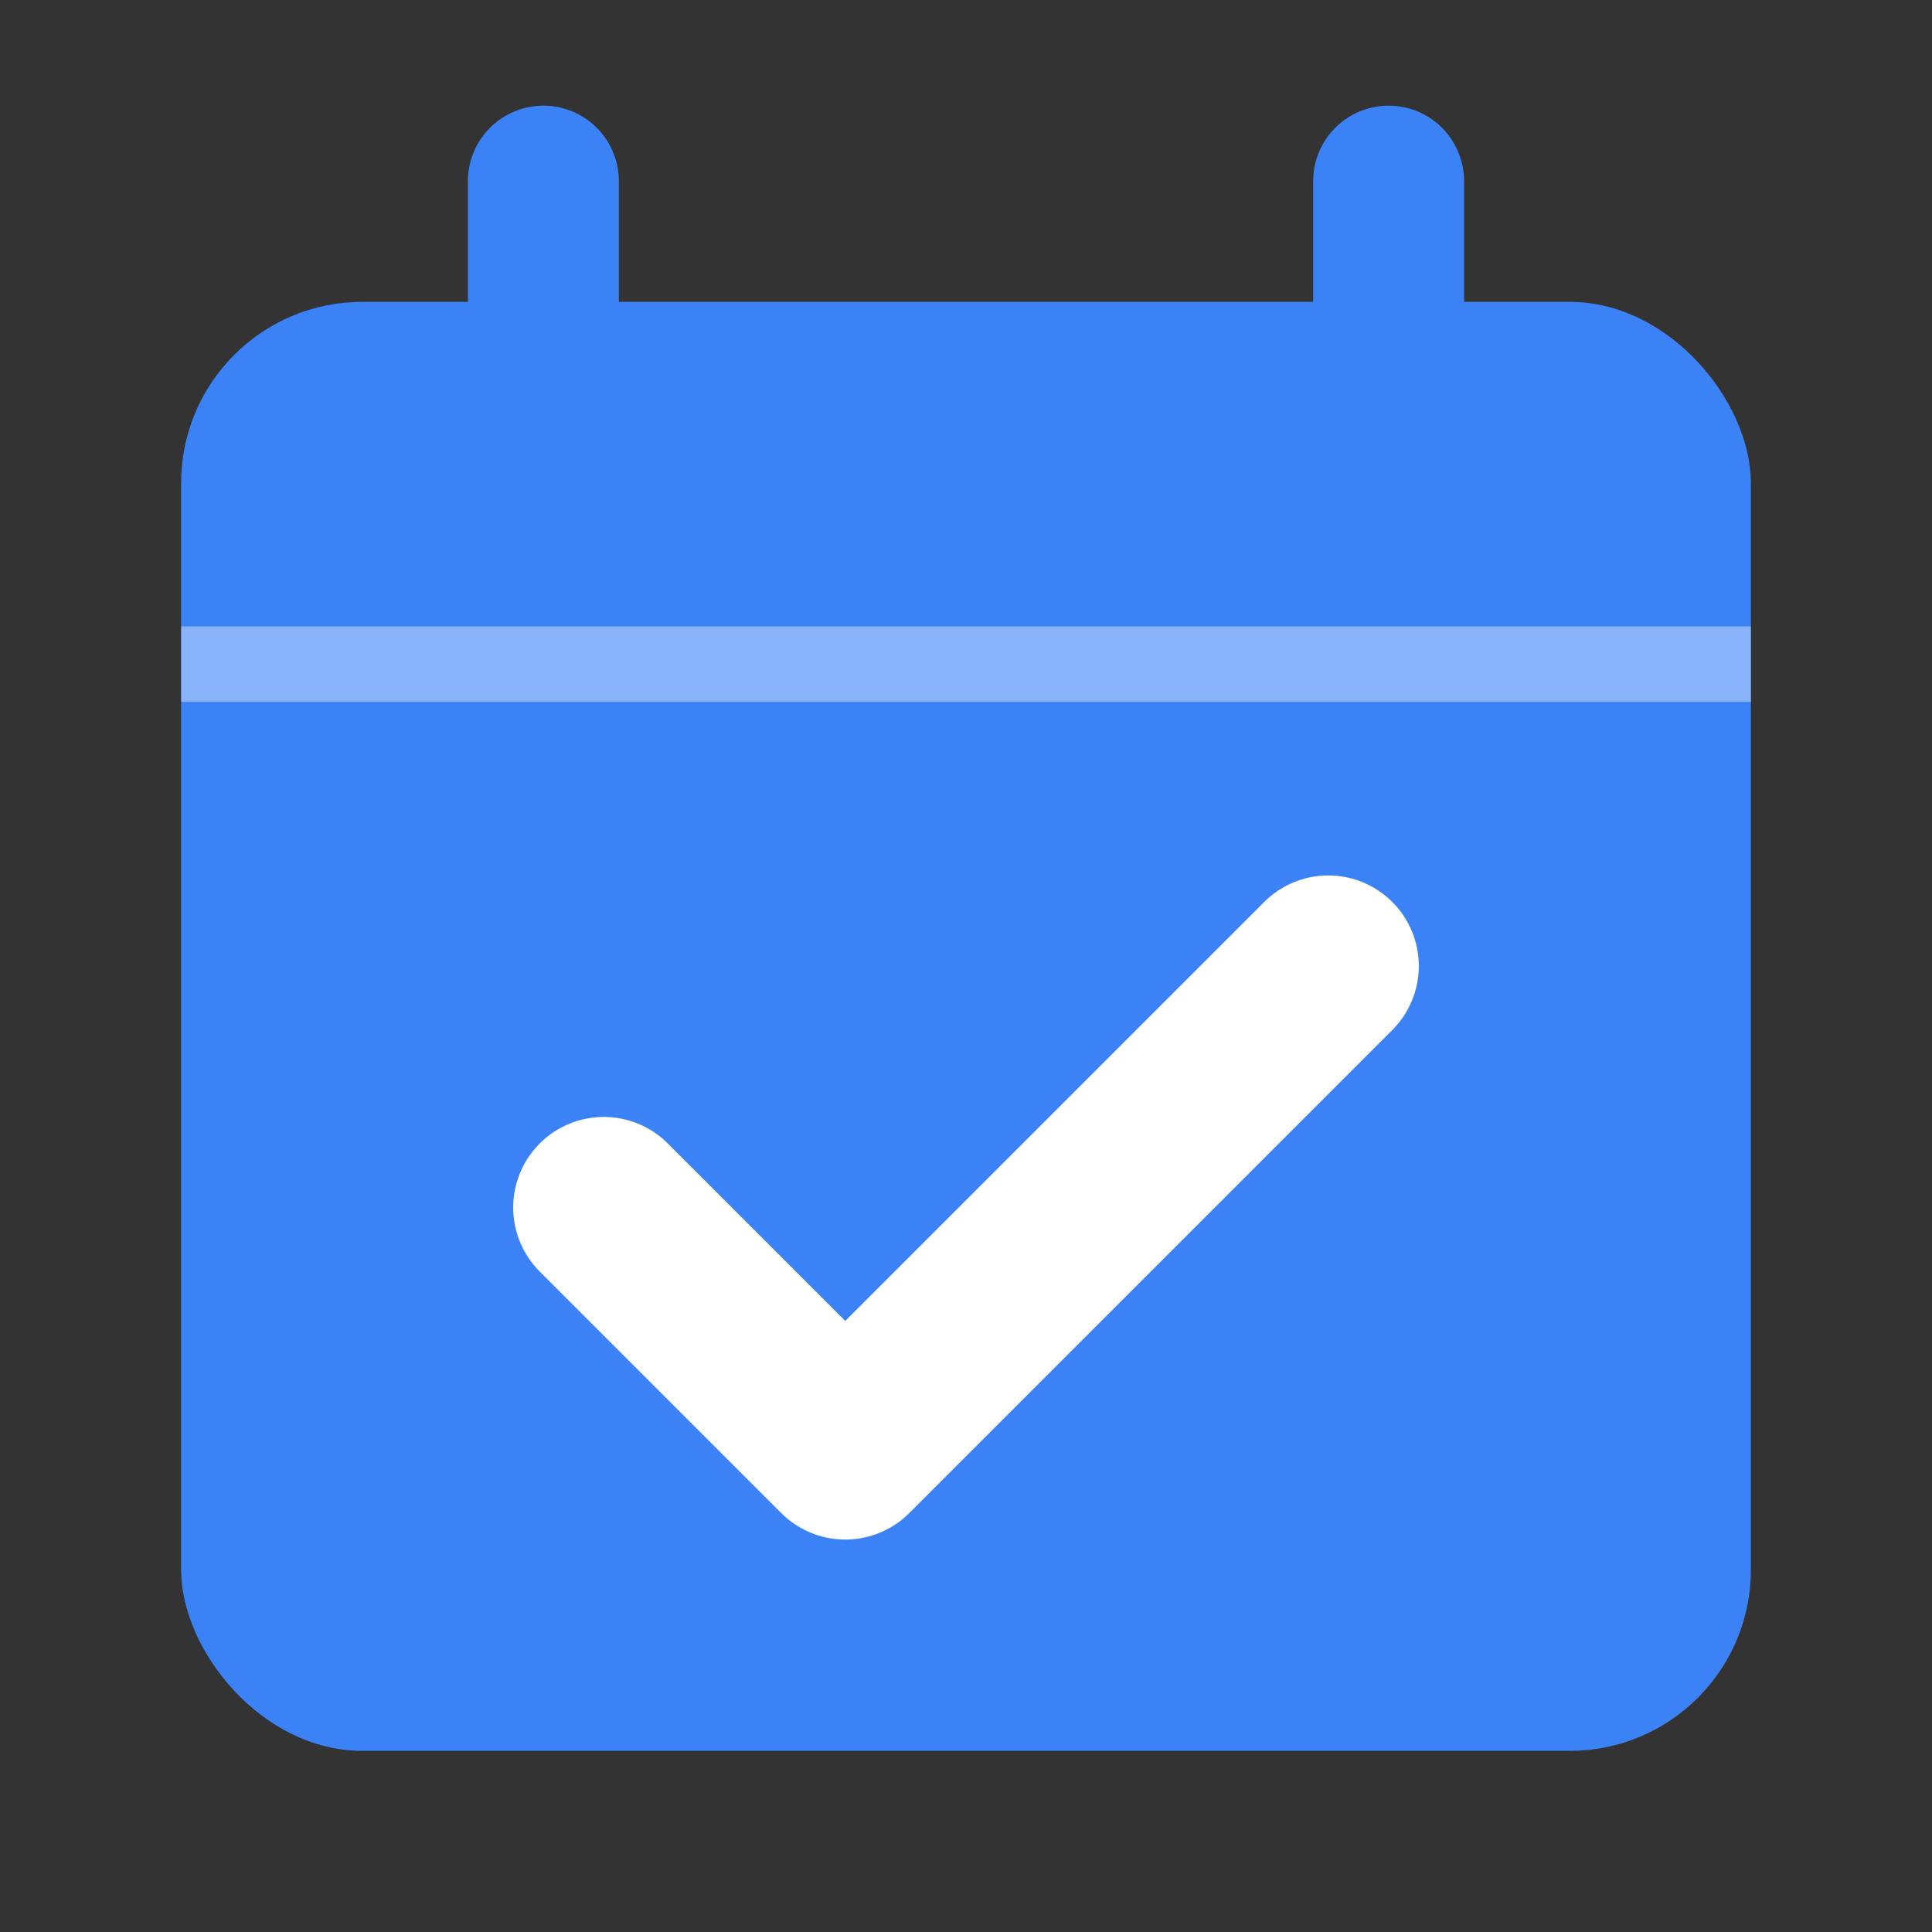 <svg xmlns="http://www.w3.org/2000/svg" viewBox="0 0 512 512">
  <rect x="0" y="0" width="512" height="512" fill="#333333" stroke="none"/>
  <!-- Calendar Body -->
  <rect x="48" y="80" width="416" height="384" rx="48" ry="48" fill="#3b82f6"/>
  
  <!-- Header Line (lighter/white overlay) -->
  <path d="M48 176h416" stroke="white" stroke-width="20" stroke-opacity="0.4"/>
  
  <!-- Binder Rings -->
  <path d="M144 48v64 M368 48v64" stroke="#3b82f6" stroke-width="40" stroke-linecap="round"/>
  
  <!-- Checkmark -->
  <path d="M160 320l64 64 128-128" fill="none" stroke="white" stroke-width="48" stroke-linecap="round" stroke-linejoin="round"/>
</svg>
